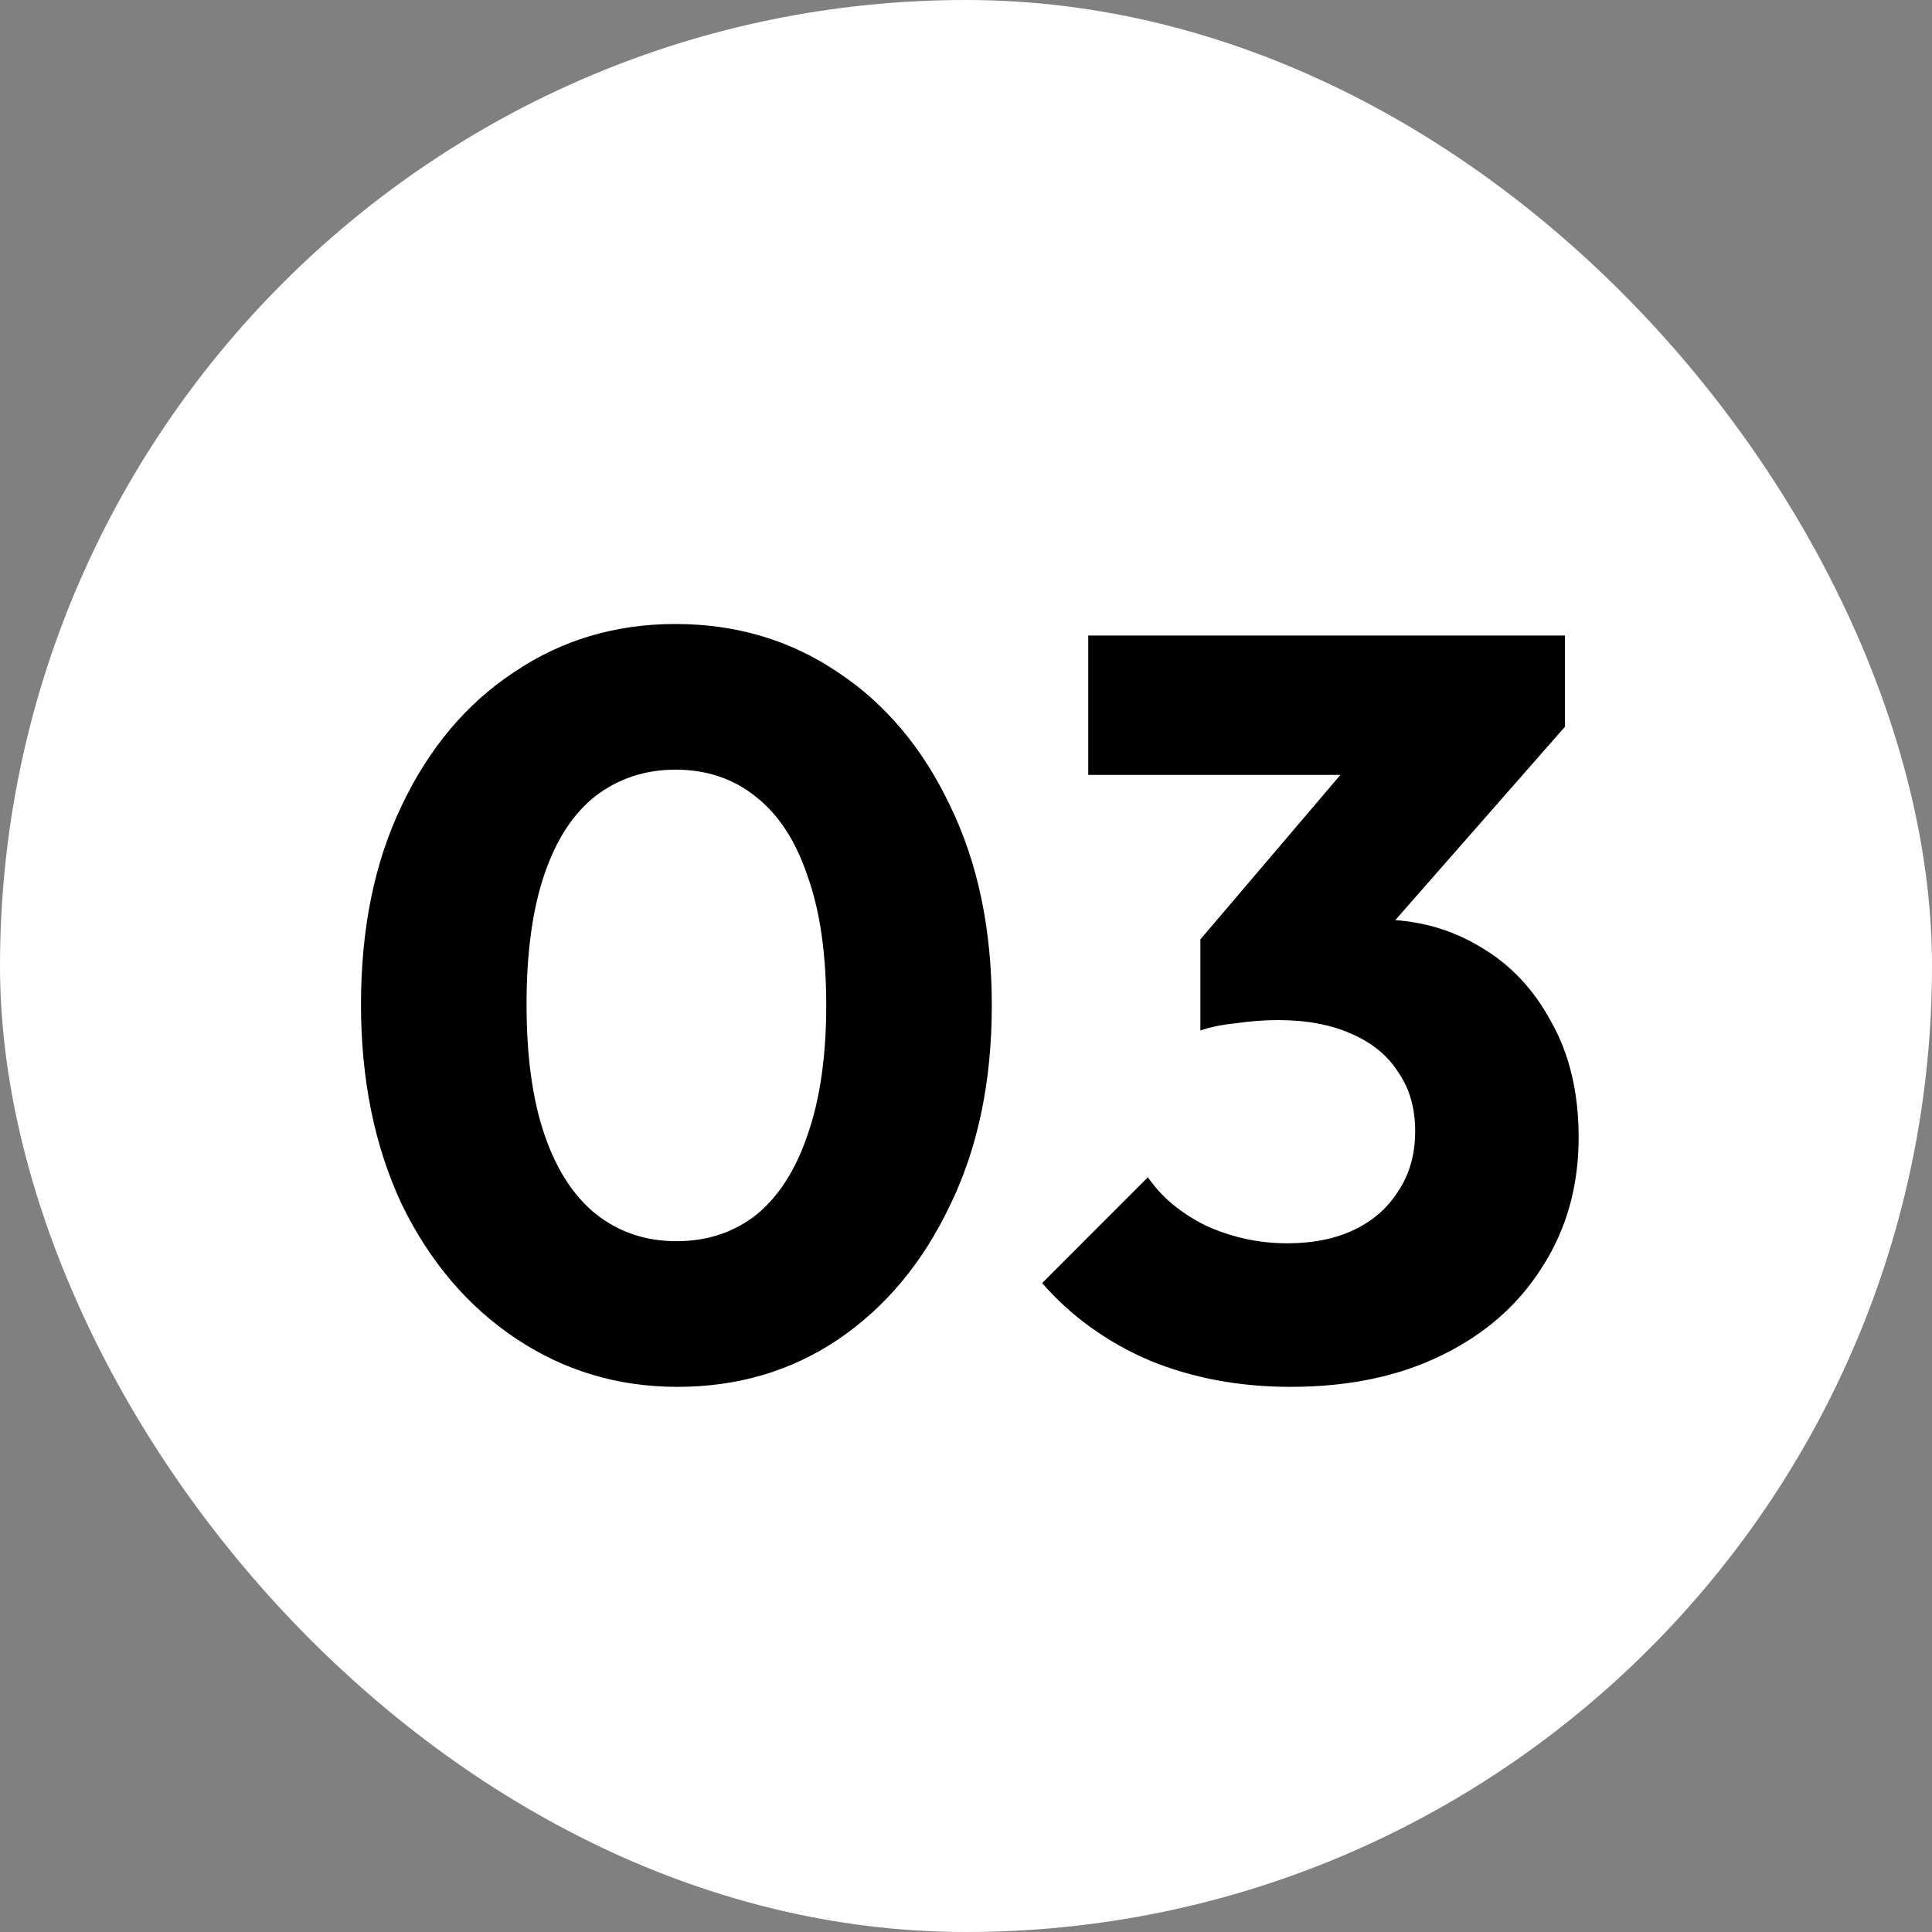 <?xml version="1.0" encoding="utf-8"?>
<svg xmlns="http://www.w3.org/2000/svg" fill="none" height="59" viewBox="0 0 59 59" width="59">
<rect x="0" y="0" width="59" height="59" fill="#808080" stroke="none"/>
<rect fill="white" height="59" rx="29.5" width="59"/>
<path d="M20.688 42.352C18.875 42.352 17.232 41.861 15.76 40.88C14.288 39.899 13.125 38.533 12.272 36.784C11.44 35.013 11.024 32.976 11.024 30.672C11.024 28.347 11.44 26.32 12.272 24.592C13.104 22.843 14.245 21.488 15.696 20.528C17.147 19.547 18.789 19.056 20.624 19.056C22.48 19.056 24.133 19.547 25.584 20.528C27.035 21.488 28.176 22.843 29.008 24.592C29.861 26.341 30.288 28.379 30.288 30.704C30.288 33.029 29.861 35.067 29.008 36.816C28.176 38.565 27.035 39.931 25.584 40.912C24.155 41.872 22.523 42.352 20.688 42.352ZM20.656 37.904C21.595 37.904 22.405 37.637 23.088 37.104C23.771 36.549 24.293 35.739 24.656 34.672C25.04 33.584 25.232 32.261 25.232 30.704C25.232 29.125 25.04 27.803 24.656 26.736C24.293 25.669 23.771 24.869 23.088 24.336C22.405 23.781 21.584 23.504 20.624 23.504C19.707 23.504 18.896 23.771 18.192 24.304C17.509 24.837 16.987 25.637 16.624 26.704C16.261 27.771 16.08 29.093 16.08 30.672C16.08 32.251 16.261 33.573 16.624 34.64C16.987 35.707 17.509 36.517 18.192 37.072C18.896 37.627 19.717 37.904 20.656 37.904ZM39.408 42.352C37.851 42.352 36.422 42.085 35.12 41.552C33.819 40.997 32.721 40.208 31.825 39.184L35.056 35.952C35.462 36.549 36.048 37.04 36.816 37.424C37.606 37.787 38.438 37.968 39.312 37.968C40.102 37.968 40.785 37.829 41.361 37.552C41.937 37.275 42.385 36.88 42.705 36.368C43.046 35.856 43.217 35.248 43.217 34.544C43.217 33.84 43.046 33.243 42.705 32.752C42.385 32.24 41.904 31.845 41.264 31.568C40.646 31.291 39.899 31.152 39.025 31.152C38.619 31.152 38.193 31.184 37.745 31.248C37.318 31.291 36.955 31.365 36.657 31.472L38.864 28.688C39.462 28.517 40.027 28.379 40.56 28.272C41.115 28.144 41.627 28.08 42.096 28.08C43.248 28.08 44.283 28.357 45.2 28.912C46.118 29.445 46.843 30.213 47.377 31.216C47.931 32.197 48.209 33.371 48.209 34.736C48.209 36.229 47.835 37.552 47.089 38.704C46.363 39.856 45.339 40.752 44.017 41.392C42.715 42.032 41.179 42.352 39.408 42.352ZM36.657 31.472V28.688L42.16 22.224L47.792 22.192L42.065 28.72L36.657 31.472ZM33.233 23.664V19.408H47.792V22.192L43.856 23.664H33.233Z" fill="black"/>
</svg>
